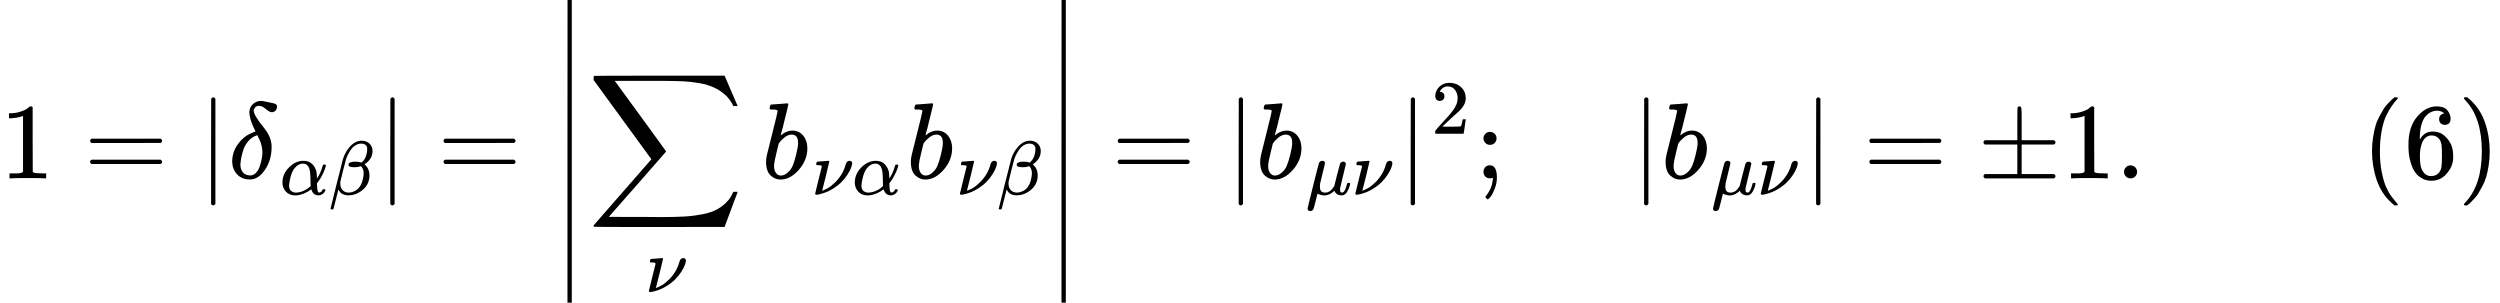 <svg version="1.1" style="vertical-align: -2.602ex;" xmlns="http://www.w3.org/2000/svg" width="23126.5px" height="2800px"   viewBox="0 -1650 23126.5 2800" xmlns:xlink="http://www.w3.org/1999/xlink"><defs><path id="MJX-95-TEX-N-31" d="M213 578L200 573Q186 568 160 563T102 556H83V602H102Q149 604 189 617T245 641T273 663Q275 666 285 666Q294 666 302 660V361L303 61Q310 54 315 52T339 48T401 46H427V0H416Q395 3 257 3Q121 3 100 0H88V46H114Q136 46 152 46T177 47T193 50T201 52T207 57T213 61V578Z"></path><path id="MJX-95-TEX-N-3D" d="M56 347Q56 360 70 367H707Q722 359 722 347Q722 336 708 328L390 327H72Q56 332 56 347ZM56 153Q56 168 72 173H708Q722 163 722 153Q722 140 707 133H70Q56 140 56 153Z"></path><path id="MJX-95-TEX-N-7C" d="M139 -249H137Q125 -249 119 -235V251L120 737Q130 750 139 750Q152 750 159 735V-235Q151 -249 141 -249H139Z"></path><path id="MJX-95-TEX-I-1D6FF" d="M195 609Q195 656 227 686T302 717Q319 716 351 709T407 697T433 690Q451 682 451 662Q451 644 438 628T403 612Q382 612 348 641T288 671T249 657T235 628Q235 584 334 463Q401 379 401 292Q401 169 340 80T205 -10H198Q127 -10 83 36T36 153Q36 286 151 382Q191 413 252 434Q252 435 245 449T230 481T214 521T201 566T195 609ZM112 130Q112 83 136 55T204 27Q233 27 256 51T291 111T309 178T316 232Q316 267 309 298T295 344T269 400L259 396Q215 381 183 342T137 256T118 179T112 130Z"></path><path id="MJX-95-TEX-I-1D6FC" d="M34 156Q34 270 120 356T309 442Q379 442 421 402T478 304Q484 275 485 237V208Q534 282 560 374Q564 388 566 390T582 393Q603 393 603 385Q603 376 594 346T558 261T497 161L486 147L487 123Q489 67 495 47T514 26Q528 28 540 37T557 60Q559 67 562 68T577 70Q597 70 597 62Q597 56 591 43Q579 19 556 5T512 -10H505Q438 -10 414 62L411 69L400 61Q390 53 370 41T325 18T267 -2T203 -11Q124 -11 79 39T34 156ZM208 26Q257 26 306 47T379 90L403 112Q401 255 396 290Q382 405 304 405Q235 405 183 332Q156 292 139 224T121 120Q121 71 146 49T208 26Z"></path><path id="MJX-95-TEX-I-1D6FD" d="M29 -194Q23 -188 23 -186Q23 -183 102 134T186 465Q208 533 243 584T309 658Q365 705 429 705H431Q493 705 533 667T573 570Q573 465 469 396L482 383Q533 332 533 252Q533 139 448 65T257 -10Q227 -10 203 -2T165 17T143 40T131 59T126 65L62 -188Q60 -194 42 -194H29ZM353 431Q392 431 427 419L432 422Q436 426 439 429T449 439T461 453T472 471T484 495T493 524T501 560Q503 569 503 593Q503 611 502 616Q487 667 426 667Q384 667 347 643T286 582T247 514T224 455Q219 439 186 308T152 168Q151 163 151 147Q151 99 173 68Q204 26 260 26Q302 26 349 51T425 137Q441 171 449 214T457 279Q457 337 422 372Q380 358 347 358H337Q258 358 258 389Q258 396 261 403Q275 431 353 431Z"></path><path id="MJX-95-TEX-S4-2223" d="M139 -249H137Q125 -249 119 -235V251L120 737Q130 750 139 750Q152 750 159 735V-235Q151 -249 141 -249H139Z"></path><path id="MJX-95-TEX-LO-2211" d="M60 948Q63 950 665 950H1267L1325 815Q1384 677 1388 669H1348L1341 683Q1320 724 1285 761Q1235 809 1174 838T1033 881T882 898T699 902H574H543H251L259 891Q722 258 724 252Q725 250 724 246Q721 243 460 -56L196 -356Q196 -357 407 -357Q459 -357 548 -357T676 -358Q812 -358 896 -353T1063 -332T1204 -283T1307 -196Q1328 -170 1348 -124H1388Q1388 -125 1381 -145T1356 -210T1325 -294L1267 -449L666 -450Q64 -450 61 -448Q55 -446 55 -439Q55 -437 57 -433L590 177Q590 178 557 222T452 366T322 544L56 909L55 924Q55 945 60 948Z"></path><path id="MJX-95-TEX-I-1D708" d="M74 431Q75 431 146 436T219 442Q231 442 231 434Q231 428 185 241L137 51H140L150 55Q161 59 177 67T214 86T261 119T312 165Q410 264 445 394Q458 442 496 442Q509 442 519 434T530 411Q530 390 516 352T469 262T388 162T267 70T106 5Q81 -2 71 -2Q66 -2 59 -1T51 1Q45 5 45 11Q45 13 88 188L132 364Q133 377 125 380T86 385H65Q59 391 59 393T61 412Q65 431 74 431Z"></path><path id="MJX-95-TEX-I-1D44F" d="M73 647Q73 657 77 670T89 683Q90 683 161 688T234 694Q246 694 246 685T212 542Q204 508 195 472T180 418L176 399Q176 396 182 402Q231 442 283 442Q345 442 383 396T422 280Q422 169 343 79T173 -11Q123 -11 82 27T40 150V159Q40 180 48 217T97 414Q147 611 147 623T109 637Q104 637 101 637H96Q86 637 83 637T76 640T73 647ZM336 325V331Q336 405 275 405Q258 405 240 397T207 376T181 352T163 330L157 322L136 236Q114 150 114 114Q114 66 138 42Q154 26 178 26Q211 26 245 58Q270 81 285 114T318 219Q336 291 336 325Z"></path><path id="MJX-95-TEX-I-1D707" d="M58 -216Q44 -216 34 -208T23 -186Q23 -176 96 116T173 414Q186 442 219 442Q231 441 239 435T249 423T251 413Q251 401 220 279T187 142Q185 131 185 107V99Q185 26 252 26Q261 26 270 27T287 31T302 38T315 45T327 55T338 65T348 77T356 88T365 100L372 110L408 253Q444 395 448 404Q461 431 491 431Q504 431 512 424T523 412T525 402L449 84Q448 79 448 68Q448 43 455 35T476 26Q485 27 496 35Q517 55 537 131Q543 151 547 152Q549 153 557 153H561Q580 153 580 144Q580 138 575 117T555 63T523 13Q510 0 491 -8Q483 -10 467 -10Q446 -10 429 -4T402 11T385 29T376 44T374 51L368 45Q362 39 350 30T324 12T288 -4T246 -11Q199 -11 153 12L129 -85Q108 -167 104 -180T92 -202Q76 -216 58 -216Z"></path><path id="MJX-95-TEX-N-32" d="M109 429Q82 429 66 447T50 491Q50 562 103 614T235 666Q326 666 387 610T449 465Q449 422 429 383T381 315T301 241Q265 210 201 149L142 93L218 92Q375 92 385 97Q392 99 409 186V189H449V186Q448 183 436 95T421 3V0H50V19V31Q50 38 56 46T86 81Q115 113 136 137Q145 147 170 174T204 211T233 244T261 278T284 308T305 340T320 369T333 401T340 431T343 464Q343 527 309 573T212 619Q179 619 154 602T119 569T109 550Q109 549 114 549Q132 549 151 535T170 489Q170 464 154 447T109 429Z"></path><path id="MJX-95-TEX-N-3B" d="M78 370Q78 394 95 412T138 430Q162 430 180 414T199 371Q199 346 182 328T139 310T96 327T78 370ZM78 60Q78 85 94 103T137 121Q202 121 202 8Q202 -44 183 -94T144 -169T118 -194Q115 -194 106 -186T95 -174Q94 -171 107 -155T137 -107T160 -38Q161 -32 162 -22T165 -4T165 4Q165 5 161 4T142 0Q110 0 94 18T78 60Z"></path><path id="MJX-95-TEX-N-B1" d="M56 320T56 333T70 353H369V502Q369 651 371 655Q376 666 388 666Q402 666 405 654T409 596V500V353H707Q722 345 722 333Q722 320 707 313H409V40H707Q722 32 722 20T707 0H70Q56 7 56 20T70 40H369V313H70Q56 320 56 333Z"></path><path id="MJX-95-TEX-N-2E" d="M78 60Q78 84 95 102T138 120Q162 120 180 104T199 61Q199 36 182 18T139 0T96 17T78 60Z"></path><path id="MJX-95-TEX-N-28" d="M94 250Q94 319 104 381T127 488T164 576T202 643T244 695T277 729T302 750H315H319Q333 750 333 741Q333 738 316 720T275 667T226 581T184 443T167 250T184 58T225 -81T274 -167T316 -220T333 -241Q333 -250 318 -250H315H302L274 -226Q180 -141 137 -14T94 250Z"></path><path id="MJX-95-TEX-N-36" d="M42 313Q42 476 123 571T303 666Q372 666 402 630T432 550Q432 525 418 510T379 495Q356 495 341 509T326 548Q326 592 373 601Q351 623 311 626Q240 626 194 566Q147 500 147 364L148 360Q153 366 156 373Q197 433 263 433H267Q313 433 348 414Q372 400 396 374T435 317Q456 268 456 210V192Q456 169 451 149Q440 90 387 34T253 -22Q225 -22 199 -14T143 16T92 75T56 172T42 313ZM257 397Q227 397 205 380T171 335T154 278T148 216Q148 133 160 97T198 39Q222 21 251 21Q302 21 329 59Q342 77 347 104T352 209Q352 289 347 316T329 361Q302 397 257 397Z"></path><path id="MJX-95-TEX-N-29" d="M60 749L64 750Q69 750 74 750H86L114 726Q208 641 251 514T294 250Q294 182 284 119T261 12T224 -76T186 -143T145 -194T113 -227T90 -246Q87 -249 86 -250H74Q66 -250 63 -250T58 -247T55 -238Q56 -237 66 -225Q221 -64 221 250T66 725Q56 737 55 738Q55 746 60 749Z"></path></defs><g stroke="currentColor" fill="currentColor" stroke-width="0" transform="scale(1,-1)"><g ><g ><use  xlink:href="#MJX-95-TEX-N-31"></use></g><g  transform="translate(777.8,0)"><use  xlink:href="#MJX-95-TEX-N-3D"></use></g><g   transform="translate(1833.6,0)"><g  transform="translate(0 -0.5)"><use  xlink:href="#MJX-95-TEX-N-7C"></use></g></g><g  transform="translate(2111.6,0)"><g ><use  xlink:href="#MJX-95-TEX-I-1D6FF"></use></g><g  transform="translate(477,-150) scale(0.707)" ><g ><use  xlink:href="#MJX-95-TEX-I-1D6FC"></use></g><g  transform="translate(640,0)"><use  xlink:href="#MJX-95-TEX-I-1D6FD"></use></g></g></g><g   transform="translate(3491.3,0)"><g  transform="translate(0 -0.5)"><use  xlink:href="#MJX-95-TEX-N-7C"></use></g></g><g  transform="translate(4047.1,0)"><use  xlink:href="#MJX-95-TEX-N-3D"></use></g><g  transform="translate(5102.9,0)"><g ><svg width="278" height="2800" y="-1150" x="27.5" viewBox="0 -346.8 278 2800"><use  xlink:href="#MJX-95-TEX-S4-2223" transform="scale(1,4.204)"></use></svg></g><g  transform="translate(333,0)"><g ><use  xlink:href="#MJX-95-TEX-LO-2211"></use></g><g  transform="translate(534.6,-1050) scale(0.707)" ><g ><use  xlink:href="#MJX-95-TEX-I-1D708"></use></g></g></g><g  transform="translate(1943.7,0)"><g ><use  xlink:href="#MJX-95-TEX-I-1D44F"></use></g><g  transform="translate(462,-150) scale(0.707)" ><g ><use  xlink:href="#MJX-95-TEX-I-1D708"></use></g><g  transform="translate(530,0)"><use  xlink:href="#MJX-95-TEX-I-1D6FC"></use></g></g></g><g  transform="translate(3283,0)"><g ><use  xlink:href="#MJX-95-TEX-I-1D44F"></use></g><g  transform="translate(462,-150) scale(0.707)" ><g ><use  xlink:href="#MJX-95-TEX-I-1D708"></use></g><g  transform="translate(530,0)"><use  xlink:href="#MJX-95-TEX-I-1D6FD"></use></g></g></g><g  transform="translate(4570,0)"><svg width="278" height="2800" y="-1150" x="27.5" viewBox="0 -346.8 278 2800"><use  xlink:href="#MJX-95-TEX-S4-2223" transform="scale(1,4.204)"></use></svg></g></g><g  transform="translate(10283.6,0)"><use  xlink:href="#MJX-95-TEX-N-3D"></use></g><g   transform="translate(11339.4,0)"><g  transform="translate(0 -0.5)"><use  xlink:href="#MJX-95-TEX-N-7C"></use></g></g><g  transform="translate(11617.4,0)"><g ><use  xlink:href="#MJX-95-TEX-I-1D44F"></use></g><g  transform="translate(462,-150) scale(0.707)" ><g ><use  xlink:href="#MJX-95-TEX-I-1D707"></use></g><g  transform="translate(603,0)"><use  xlink:href="#MJX-95-TEX-I-1D708"></use></g></g></g><g  transform="translate(12930.6,0)"><g  ><g  transform="translate(0 -0.5)"><use  xlink:href="#MJX-95-TEX-N-7C"></use></g></g><g  transform="translate(311,413) scale(0.707)" ><g ><use  xlink:href="#MJX-95-TEX-N-32"></use></g></g></g><g  transform="translate(13645.1,0)"><use  xlink:href="#MJX-95-TEX-N-3B"></use></g><g  transform="translate(13923.1,0)"><g ></g></g><g   transform="translate(15089.8,0)"><g  transform="translate(0 -0.5)"><use  xlink:href="#MJX-95-TEX-N-7C"></use></g></g><g  transform="translate(15367.8,0)"><g ><use  xlink:href="#MJX-95-TEX-I-1D44F"></use></g><g  transform="translate(462,-150) scale(0.707)" ><g ><use  xlink:href="#MJX-95-TEX-I-1D707"></use></g><g  transform="translate(603,0)"><use  xlink:href="#MJX-95-TEX-I-1D708"></use></g></g></g><g   transform="translate(16680.9,0)"><g  transform="translate(0 -0.5)"><use  xlink:href="#MJX-95-TEX-N-7C"></use></g></g><g  transform="translate(17236.7,0)"><use  xlink:href="#MJX-95-TEX-N-3D"></use></g><g  transform="translate(18292.5,0)"><use  xlink:href="#MJX-95-TEX-N-B1"></use></g><g  transform="translate(19070.5,0)"><use  xlink:href="#MJX-95-TEX-N-31"></use><use  xlink:href="#MJX-95-TEX-N-2E" transform="translate(500,0)"></use></g><g  transform="translate(19848.5,0)"><g ></g></g><g  transform="translate(21848.5,0)"><use  xlink:href="#MJX-95-TEX-N-28"></use><use  xlink:href="#MJX-95-TEX-N-36" transform="translate(389,0)"></use><use  xlink:href="#MJX-95-TEX-N-29" transform="translate(889,0)"></use></g></g></g></svg>